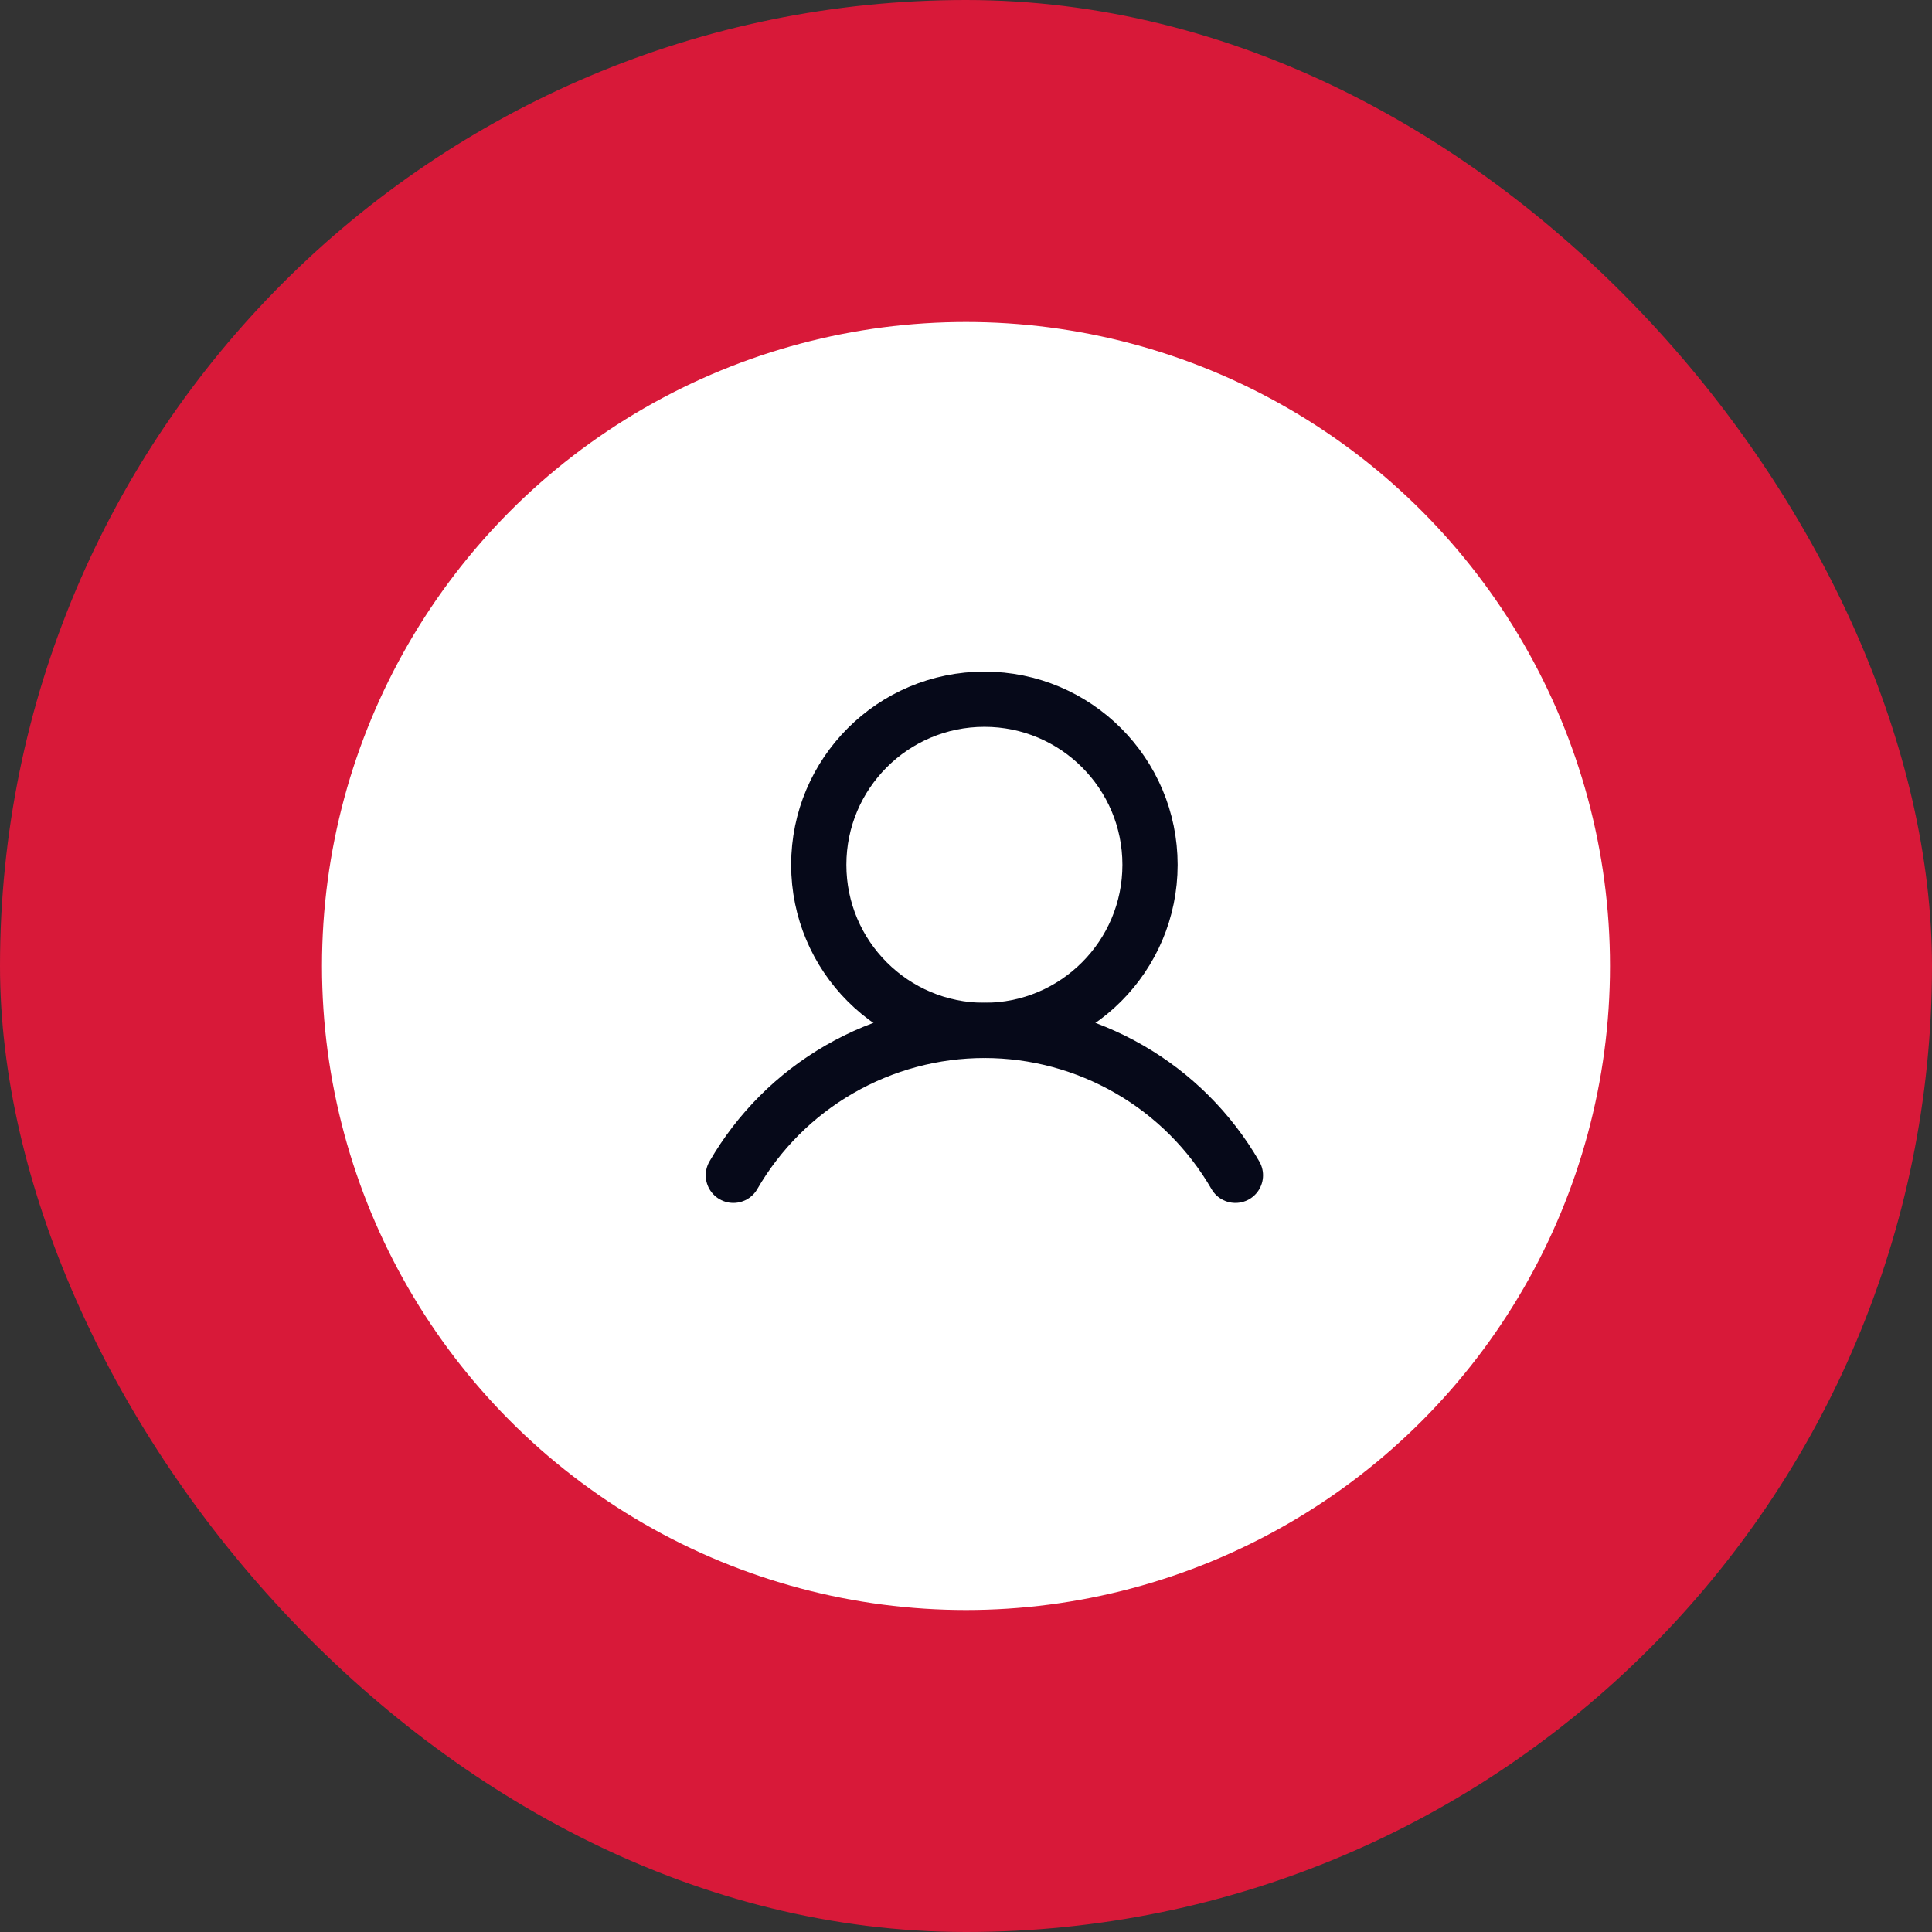 <?xml version="1.0" encoding="UTF-8"?> <svg xmlns="http://www.w3.org/2000/svg" width="24" height="24" viewBox="0 0 24 24" fill="none"><rect x="0" y="0" width="24" height="24" fill="#333333" stroke="none"/> <rect width="24" height="24" rx="12" fill="#D81939"></rect> <circle cx="12" cy="12" r="8" fill="white"></circle> <path d="M12.229 12.8C13.365 12.8 14.286 11.879 14.286 10.743C14.286 9.607 13.365 8.686 12.229 8.686C11.092 8.686 10.171 9.607 10.171 10.743C10.171 11.879 11.092 12.8 12.229 12.8Z" stroke="#060919" stroke-width="0.686" stroke-miterlimit="10"></path> <path d="M9.11 14.6C9.426 14.053 9.881 13.598 10.428 13.283C10.976 12.967 11.597 12.8 12.229 12.8C12.861 12.8 13.481 12.967 14.029 13.283C14.576 13.598 15.031 14.053 15.347 14.6" stroke="#060919" stroke-width="0.686" stroke-linecap="round" stroke-linejoin="round"></path> </svg> 